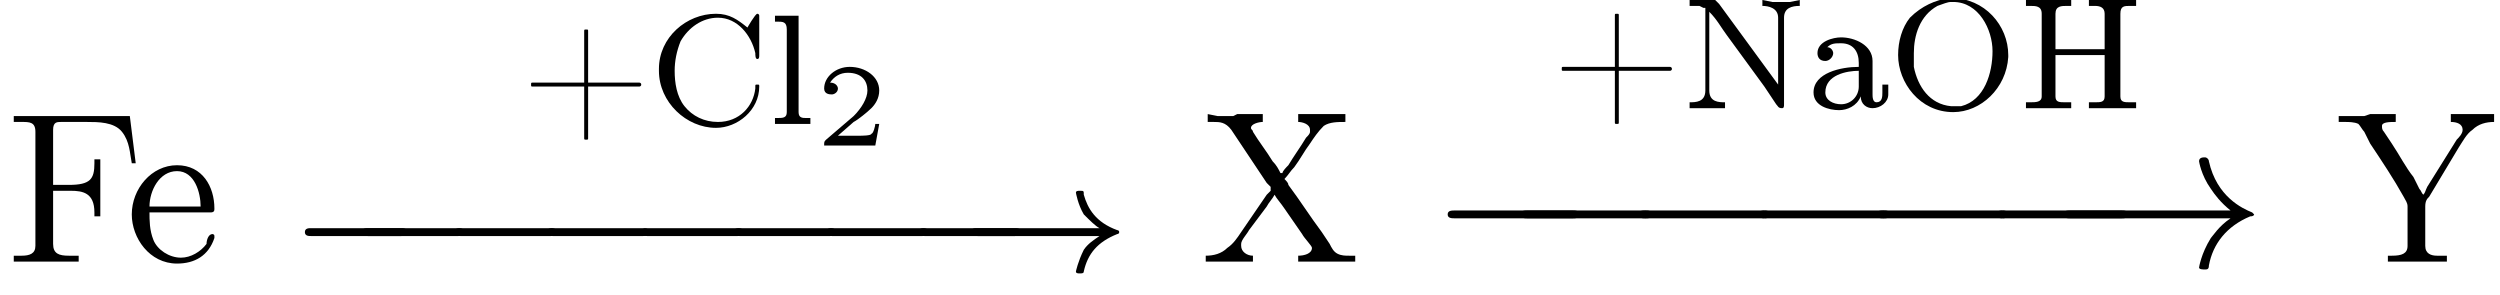 <?xml version='1.0'?>
<!---2-->
<svg height='15.0pt' version='1.1' viewBox='23.9 2.0 127.1 15.0' width='127.1pt' xmlns='http://www.w3.org/2000/svg' xmlns:xlink='http://www.w3.org/1999/xlink'>
<defs>
<path d='M3.2 -2.1H0.6C0.5 -2.1 0.5 -2.1 0.5 -2S0.5 -1.9 0.6 -1.9H3.2V0.7C3.2 0.8 3.2 0.8 3.3 0.8S3.4 0.8 3.4 0.7V-1.9H6C6 -1.9 6.1 -1.9 6.1 -2S6 -2.1 6 -2.1H3.4V-4.7C3.4 -4.8 3.4 -4.8 3.3 -4.8S3.2 -4.8 3.2 -4.7V-2.1Z' id='g0-43'/>
<path d='M5 -4.9C4.5 -5.3 4.1 -5.6 3.4 -5.6C1.9 -5.6 0.5 -4.4 0.5 -2.8V-2.7C0.5 -1.1 1.9 0.2 3.4 0.2C4.5 0.2 5.6 -0.7 5.6 -1.9C5.6 -2 5.6 -2 5.5 -2S5.4 -2 5.4 -1.9V-1.8C5.3 -0.9 4.6 -0.1 3.5 -0.1C2.8 -0.1 2.2 -0.4 1.8 -0.9C1.4 -1.4 1.3 -2.1 1.3 -2.7C1.3 -3.2 1.4 -3.7 1.6 -4.2C2 -4.9 2.7 -5.4 3.5 -5.4C4.5 -5.4 5.2 -4.5 5.4 -3.6C5.4 -3.5 5.4 -3.3 5.5 -3.3C5.6 -3.3 5.6 -3.4 5.6 -3.5V-5.5C5.6 -5.5 5.6 -5.6 5.5 -5.6C5.4 -5.6 5 -4.9 5 -4.9Z' id='g0-67'/>
<path d='M0.4 -5.5V-5.2C0.4 -5.2 0.5 -5.2 0.6 -5.2C0.9 -5.2 1.2 -5.2 1.2 -4.8V-0.7C1.2 -0.7 1.2 -0.6 1.2 -0.6C1.2 -0.3 0.9 -0.3 0.6 -0.3C0.5 -0.3 0.4 -0.3 0.4 -0.3V-0H2.7V-0.3C2.6 -0.3 2.5 -0.3 2.4 -0.3C2.1 -0.3 1.9 -0.3 1.9 -0.6V-2.7H4.4V-0.6C4.4 -0.3 4.2 -0.3 3.9 -0.3H3.6V-0H6V-0.3C5.9 -0.3 5.8 -0.3 5.7 -0.3C5.4 -0.3 5.2 -0.3 5.2 -0.6C5.2 -0.6 5.2 -0.7 5.2 -0.7V-4.8C5.2 -5.2 5.4 -5.2 5.7 -5.2C5.8 -5.2 5.9 -5.2 6 -5.2V-5.5H3.6V-5.2C3.7 -5.2 3.8 -5.2 3.9 -5.2C4.2 -5.2 4.4 -5.1 4.4 -4.8V-3H1.9V-4.8C1.9 -5.2 2.2 -5.2 2.5 -5.2H2.7V-5.5H0.4Z' id='g0-72'/>
<path d='M0.4 -5.5V-5.2C0.5 -5.2 0.7 -5.2 0.9 -5.2L1.1 -5.1C1.1 -5.1 1.2 -5.1 1.2 -5.1V-0.9C1.2 -0.3 0.7 -0.3 0.4 -0.3V-0L0.9 -0H1.7L2.2 -0V-0.3C1.9 -0.3 1.4 -0.3 1.4 -0.9C1.4 -0.9 1.4 -1 1.4 -1.1V-4.9C1.8 -4.5 2 -4.1 2.3 -3.7L4.2 -1.1C4.4 -0.8 4.6 -0.5 4.8 -0.2C4.9 -0.1 4.9 -0 5.1 -0H5.1C5.2 -0 5.2 -0.1 5.2 -0.2V-4.6C5.2 -5.1 5.6 -5.2 6 -5.2V-5.5L5.5 -5.4H4.6L4.1 -5.5V-5.2C4.4 -5.2 4.9 -5.1 4.9 -4.6V-1.2L1.9 -5.3L1.8 -5.4L1.7 -5.5H0.4Z' id='g0-78'/>
<path d='M3.1 -5.6C2.4 -5.5 1.7 -5.2 1.1 -4.6C0.7 -4.1 0.5 -3.4 0.5 -2.7C0.5 -1.3 1.6 0.2 3.3 0.2C4.7 0.2 6 -1 6.1 -2.6V-2.7C6.1 -4.2 4.9 -5.6 3.2 -5.6H3.1ZM1.3 -2.6V-2.8C1.3 -3.7 1.6 -4.7 2.5 -5.2C2.8 -5.3 3 -5.4 3.2 -5.4H3.3C4.6 -5.4 5.3 -4 5.3 -2.9C5.3 -1.8 4.9 -0.4 3.7 -0.1C3.5 -0.1 3.4 -0.1 3.3 -0.1H3.2C2.1 -0.2 1.5 -1.1 1.3 -2.1C1.3 -2.3 1.3 -2.5 1.3 -2.6Z' id='g0-79'/>
<path d='M1.1 -3.1V-3.1C1.3 -3.3 1.5 -3.3 1.8 -3.3C2.4 -3.3 2.7 -2.9 2.7 -2.3V-2.1C1.8 -2.1 0.4 -1.8 0.4 -0.8C0.4 -0.1 1.2 0.1 1.7 0.1C2.1 0.1 2.6 -0.1 2.8 -0.6H2.8C2.8 -0.2 3.1 0 3.4 0C3.8 0 4.2 -0.3 4.2 -0.7V-1.2H3.9V-0.8C3.9 -0.6 3.9 -0.3 3.6 -0.3C3.4 -0.3 3.4 -0.6 3.4 -0.7V-2.1C3.4 -2.2 3.4 -2.3 3.4 -2.4C3.4 -3.2 2.5 -3.6 1.8 -3.6C1.4 -3.6 0.6 -3.4 0.6 -2.8C0.6 -2.6 0.7 -2.4 1 -2.4C1.2 -2.4 1.4 -2.6 1.4 -2.8C1.4 -2.9 1.3 -3.1 1.1 -3.1ZM2.7 -1.9V-1.1C2.7 -0.6 2.3 -0.2 1.8 -0.2C1.4 -0.2 1 -0.4 1 -0.8V-0.8C1 -1.7 2.1 -1.9 2.7 -1.9Z' id='g0-97'/>
<path d='M0.3 -5.5V-5.2H0.4C0.7 -5.2 0.9 -5.2 0.9 -4.8V-0.8C0.9 -0.7 0.9 -0.7 0.9 -0.6C0.9 -0.3 0.7 -0.3 0.4 -0.3H0.3V-0L0.8 -0H1.6L2.1 -0V-0.3H1.9C1.7 -0.3 1.5 -0.3 1.5 -0.6V-5.5L0.3 -5.5Z' id='g0-108'/>
<path d='M0.1 -2.7V-2.1H3V-2.7H0.1Z' id='g4-45'/>
<path d='M0.4 -7.4V-7.1C0.6 -7.1 0.7 -7.1 0.8 -7.1C1.2 -7.1 1.5 -7.1 1.5 -6.6V-1C1.5 -0.9 1.5 -0.8 1.5 -0.8C1.5 -0.4 1.2 -0.3 0.8 -0.3C0.7 -0.3 0.6 -0.3 0.4 -0.3V-0H1.7L2 -0H3.7V-0.3C3.6 -0.3 3.4 -0.3 3.2 -0.3C2.7 -0.3 2.4 -0.4 2.4 -0.9V-3.6H3.3C3.9 -3.6 4.5 -3.5 4.5 -2.5V-2.3H4.8V-5.2H4.5V-5C4.5 -4.2 4.3 -3.9 3.2 -3.9H2.4V-6.7C2.4 -7.1 2.6 -7.1 2.8 -7.1H4.1C4.7 -7.1 5.5 -7.1 5.9 -6.6C6.3 -6.1 6.3 -5.5 6.4 -5H6.6L6.3 -7.4H0.4Z' id='g4-70'/>
<path d='M0.4 -7.5V-7.1H0.7C1 -7.1 1.3 -7.1 1.6 -6.7C2.2 -5.8 2.8 -4.9 3.4 -4L3.6 -3.8C3.6 -3.8 3.6 -3.8 3.6 -3.7C3.6 -3.7 3.6 -3.6 3.6 -3.6L3.4 -3.4C3 -2.8 2.5 -2.1 2.1 -1.5C1.9 -1.2 1.7 -0.9 1.4 -0.7C1.1 -0.4 0.7 -0.3 0.3 -0.3V-0H2.7V-0.3C2.4 -0.3 2.1 -0.5 2.1 -0.8V-0.9C2.1 -1.1 2.4 -1.4 2.5 -1.6C2.8 -2 3.1 -2.4 3.4 -2.8C3.5 -3 3.7 -3.2 3.8 -3.4H3.8C3.9 -3.2 4.1 -3 4.3 -2.7L5.2 -1.4C5.3 -1.2 5.7 -0.8 5.7 -0.7V-0.7C5.7 -0.4 5.3 -0.3 5 -0.3V-0H6.3L6.6 -0H7.3L7.9 -0V-0.3H7.6C7.4 -0.3 7.2 -0.3 7 -0.4C6.8 -0.5 6.7 -0.7 6.6 -0.9L6.2 -1.5C5.6 -2.3 5.1 -3.1 4.5 -3.9C4.5 -4 4.4 -4.1 4.3 -4.2V-4.2C4.5 -4.4 4.6 -4.6 4.8 -4.8C5.1 -5.2 5.3 -5.6 5.6 -6C5.8 -6.3 6 -6.6 6.3 -6.9C6.6 -7.1 7 -7.1 7.4 -7.1V-7.5H5V-7.1C5.2 -7.1 5.6 -7 5.6 -6.7V-6.6C5.6 -6.5 5.5 -6.4 5.4 -6.3C5.1 -5.8 4.8 -5.4 4.5 -4.9C4.4 -4.8 4.2 -4.6 4.2 -4.5H4.1C4 -4.7 3.9 -4.9 3.7 -5.1C3.4 -5.6 3 -6.1 2.7 -6.6C2.7 -6.7 2.6 -6.7 2.6 -6.8V-6.8C2.6 -7 3 -7.1 3.2 -7.1V-7.5H1.9L1.7 -7.4H0.9L0.4 -7.5Z' id='g4-88'/>
<path d='M0.1 -7.4V-7.1H0.4C0.6 -7.1 0.9 -7.1 1.1 -7C1.2 -6.9 1.3 -6.7 1.4 -6.6L1.7 -6C2.3 -5.1 2.9 -4.2 3.4 -3.3C3.5 -3.1 3.6 -3 3.6 -2.8V-1.1C3.6 -1 3.6 -0.9 3.6 -0.8C3.6 -0.4 3.3 -0.3 2.8 -0.3H2.6V-0H3.8L4.1 -0H5.6V-0.3C5.4 -0.3 5.3 -0.3 5.1 -0.3C4.8 -0.3 4.5 -0.4 4.5 -0.8C4.5 -0.9 4.5 -1 4.5 -1V-2.8C4.5 -3.1 4.6 -3.2 4.7 -3.3L6.2 -5.8C6.4 -6.1 6.6 -6.5 6.9 -6.7C7.2 -7 7.6 -7.1 8 -7.1V-7.5H5.8V-7.1C6.1 -7.1 6.4 -7 6.4 -6.7C6.4 -6.5 6.2 -6.3 6.1 -6.2L4.6 -3.8C4.5 -3.6 4.5 -3.5 4.4 -3.4H4.4C4.3 -3.5 4.3 -3.6 4.2 -3.7L3.9 -4.3C3.5 -4.8 3.2 -5.4 2.8 -6L2.4 -6.6C2.3 -6.7 2.3 -6.8 2.3 -6.9V-6.9C2.3 -7.1 2.7 -7.1 3 -7.1V-7.5H1.7L1.4 -7.4H0.1Z' id='g4-89'/>
<path d='M1.2 -2.5H4.3C4.5 -2.5 4.5 -2.6 4.5 -2.7C4.5 -3.8 3.9 -4.9 2.6 -4.9C1.3 -4.9 0.3 -3.7 0.3 -2.4C0.3 -1.2 1.2 0.1 2.6 0.1C3.5 0.1 4.2 -0.3 4.5 -1.2C4.5 -1.2 4.5 -1.3 4.5 -1.3C4.5 -1.4 4.4 -1.4 4.4 -1.4C4.2 -1.4 4.1 -1.1 4.1 -0.9C3.8 -0.5 3.3 -0.2 2.8 -0.2C2.2 -0.2 1.6 -0.6 1.4 -1.1C1.2 -1.6 1.2 -2.1 1.2 -2.5ZM1.2 -2.8C1.2 -3.6 1.7 -4.6 2.6 -4.6C3.5 -4.6 3.8 -3.5 3.8 -2.8H1.2Z' id='g4-101'/>
<path d='M7.2 -2.5C7.4 -2.5 7.6 -2.5 7.6 -2.7S7.4 -2.9 7.2 -2.9H1.3C1.1 -2.9 0.9 -2.9 0.9 -2.7S1.1 -2.5 1.3 -2.5H7.2Z' id='g2-0'/>
<path d='M9.1 -2.5C8.5 -2.1 8.2 -1.6 8.1 -1.5C7.6 -0.7 7.5 -0 7.5 -0C7.5 0.1 7.7 0.1 7.8 0.1C7.9 0.1 8 0.1 8 -0.1C8.2 -1.2 8.9 -2.1 10.1 -2.6C10.3 -2.6 10.3 -2.7 10.3 -2.7S10.2 -2.8 10.2 -2.8C9.7 -3 8.4 -3.6 8 -5.4C8 -5.5 7.9 -5.6 7.8 -5.6C7.7 -5.6 7.5 -5.6 7.5 -5.4C7.5 -5.4 7.6 -4.7 8.1 -4C8.3 -3.7 8.6 -3.3 9.1 -2.9H1C0.8 -2.9 0.6 -2.9 0.6 -2.7S0.8 -2.5 1 -2.5H9.1Z' id='g2-33'/>
<path d='M3.2 -1.1H3C3 -1 2.9 -0.6 2.8 -0.6C2.8 -0.5 2.3 -0.5 2.2 -0.5H1.1L1.9 -1.2C2.1 -1.3 2.6 -1.7 2.8 -1.9C3 -2.1 3.2 -2.4 3.2 -2.8C3.2 -3.5 2.5 -4 1.7 -4C1 -4 0.4 -3.5 0.4 -2.9C0.4 -2.6 0.7 -2.6 0.8 -2.6C0.9 -2.6 1.1 -2.7 1.1 -2.9C1.1 -3 1 -3.2 0.7 -3.2C0.9 -3.5 1.2 -3.7 1.6 -3.7C2.3 -3.7 2.6 -3.3 2.6 -2.8C2.6 -2.4 2.3 -1.9 1.9 -1.5L0.5 -0.3C0.4 -0.2 0.4 -0.2 0.4 0H3L3.2 -1.1Z' id='g3-50'/>
<path d='M5.6 -1.8C5.7 -1.8 5.9 -1.8 5.9 -2S5.7 -2.2 5.6 -2.2H1C0.9 -2.2 0.7 -2.2 0.7 -2S0.9 -1.8 1 -1.8H5.6Z' id='g1-0'/>
<path d='M7 -1.8C6.7 -1.6 6.4 -1.4 6.2 -1.1C5.9 -0.5 5.8 -0 5.8 -0C5.8 0.1 5.9 0.1 6 0.1C6.1 0.1 6.2 0.1 6.2 0C6.4 -0.9 6.9 -1.5 7.9 -1.9C7.9 -1.9 8 -1.9 8 -2S7.9 -2.1 7.9 -2.1C6.8 -2.5 6.4 -3.2 6.2 -3.9C6.2 -4.1 6.2 -4.1 6 -4.1C5.9 -4.1 5.8 -4.1 5.8 -4C5.8 -4 5.9 -3.4 6.2 -2.9C6.5 -2.6 6.8 -2.3 7 -2.2H0.8C0.6 -2.2 0.5 -2.2 0.5 -2S0.6 -1.8 0.8 -1.8H7Z' id='g1-33'/>
</defs>
<g id='page1'>

<use x='24.2' xlink:href='#g4-70' y='15.3'/>
<use x='30.3' xlink:href='#g4-101' y='15.3'/>
<use x='50.4' xlink:href='#g0-43' y='8.3'/>
<use x='56.9' xlink:href='#g0-67' y='8.3'/>
<use x='63' xlink:href='#g0-108' y='8.3'/>
<use x='65.4' xlink:href='#g3-50' y='9.4'/>
<use x='38.7' xlink:href='#g1-0' y='15.8'/>
<use x='41.6' xlink:href='#g1-0' y='15.8'/>
<use x='46.3' xlink:href='#g1-0' y='15.8'/>
<use x='51' xlink:href='#g1-0' y='15.8'/>
<use x='55.8' xlink:href='#g1-0' y='15.8'/>
<use x='60.5' xlink:href='#g1-0' y='15.8'/>
<use x='65.2' xlink:href='#g1-0' y='15.8'/>
<use x='69.9' xlink:href='#g1-0' y='15.8'/>
<use x='72.8' xlink:href='#g1-33' y='15.8'/>
<use x='84.9' xlink:href='#g4-88' y='15.3'/>
<use x='102.8' xlink:href='#g0-43' y='7.5'/>
<use x='109.4' xlink:href='#g0-78' y='7.5'/>
<use x='115.7' xlink:href='#g0-97' y='7.5'/>
<use x='119.9' xlink:href='#g0-79' y='7.5'/>
<use x='126.5' xlink:href='#g0-72' y='7.5'/>
<use x='96.6' xlink:href='#g2-0' y='15.6'/>
<use x='100.3' xlink:href='#g2-0' y='15.6'/>
<use x='106.3' xlink:href='#g2-0' y='15.6'/>
<use x='112.4' xlink:href='#g2-0' y='15.6'/>
<use x='118.4' xlink:href='#g2-0' y='15.6'/>
<use x='124.5' xlink:href='#g2-0' y='15.6'/>
<use x='128.2' xlink:href='#g2-33' y='15.6'/>
<use x='142.7' xlink:href='#g4-89' y='15.3'/>
</g>
</svg>
